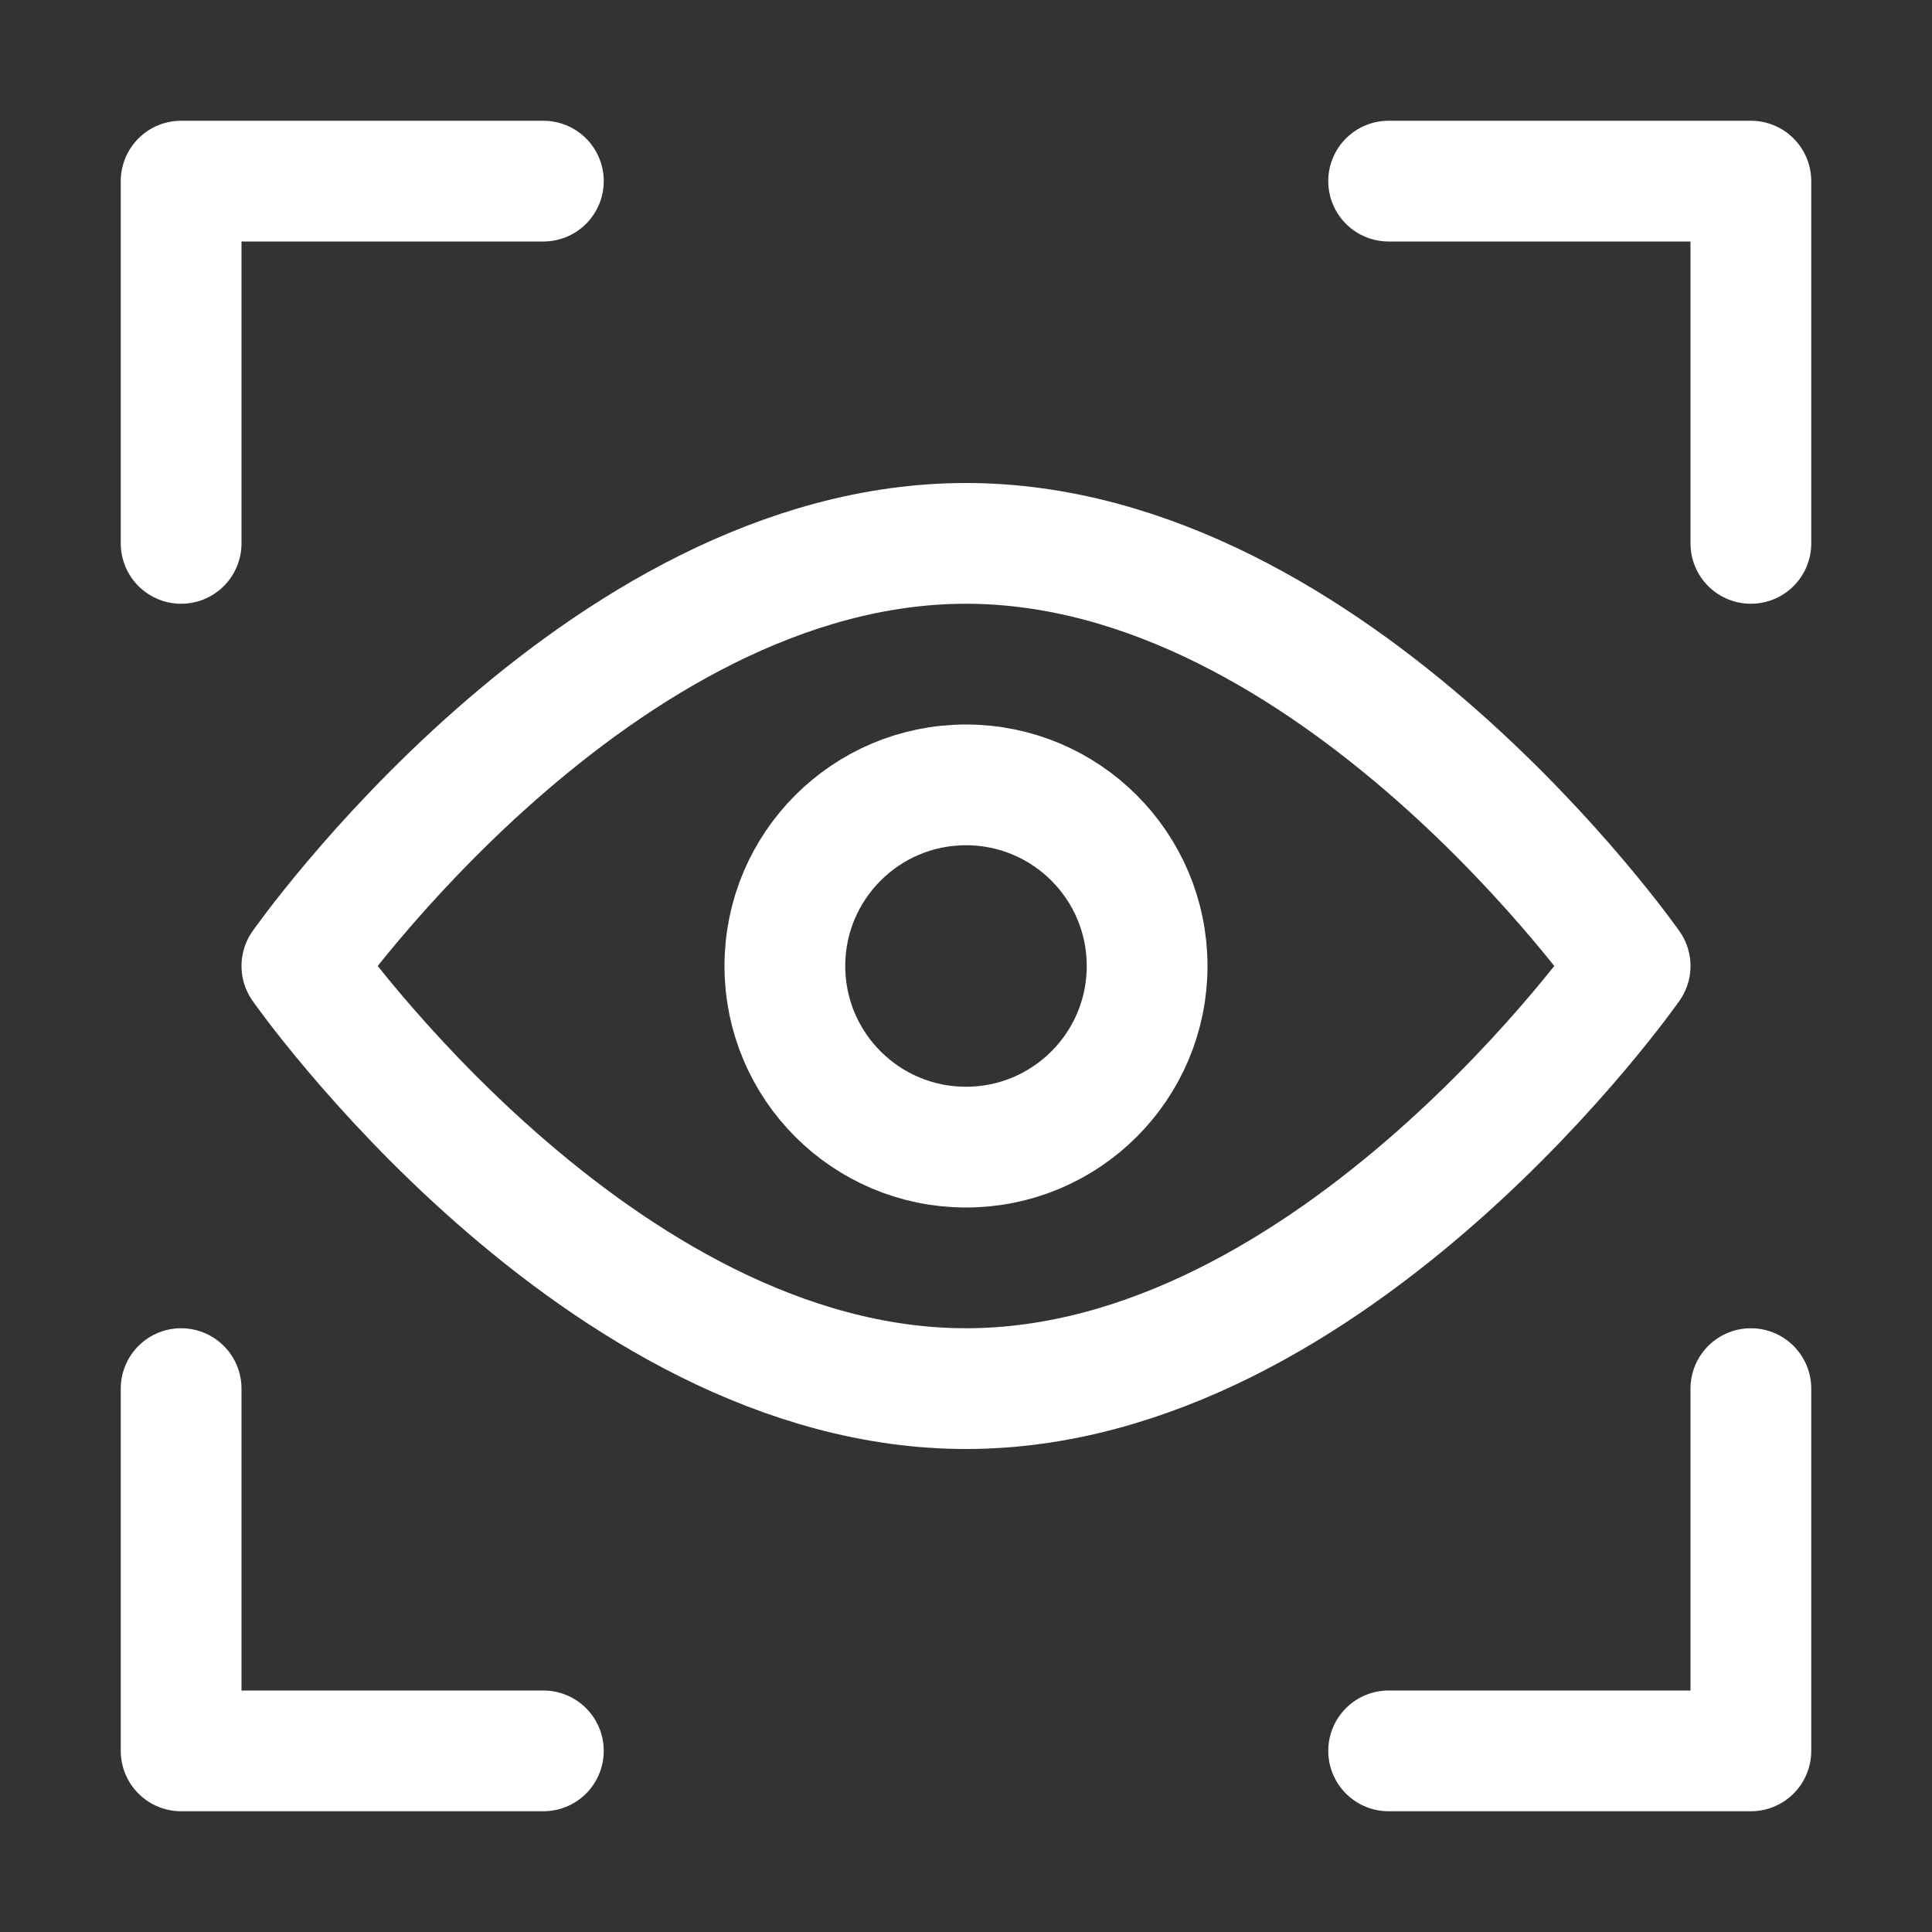 <svg xmlns="http://www.w3.org/2000/svg" xmlns:xlink="http://www.w3.org/1999/xlink" id="Icons" x="0px" y="0px" viewBox="0 0 32 32" style="enable-background:new 0 0 32 32;" xml:space="preserve"><rect x="0" y="0" width="32" height="32" fill="#333333" stroke="none"/><style type="text/css">	.st0{fill:none;stroke:#000000;stroke-width:2;stroke-linecap:round;stroke-linejoin:round;stroke-miterlimit:10;}	.st1{fill:none;stroke:#000000;stroke-width:2;stroke-linejoin:round;stroke-miterlimit:10;}</style><path class="st0" d="M27,16c0,0-4.9,7-11,7S5,16,5,16s4.9-7,11-7S27,16,27,16z" id="id_115" style="stroke: rgb(255, 255, 255);"></path><circle class="st0" cx="16" cy="16" r="3" id="id_116" style="stroke: rgb(255, 255, 255);"></circle><polyline class="st0" points="3,9 3,3 9,3 " id="id_117" style="stroke: rgb(255, 255, 255);"></polyline><polyline class="st0" points="9,29 3,29 3,23 " id="id_118" style="stroke: rgb(255, 255, 255);"></polyline><polyline class="st0" points="29,23 29,29 23,29 " id="id_119" style="stroke: rgb(255, 255, 255);"></polyline><polyline class="st0" points="23,3 29,3 29,9 " id="id_120" style="stroke: rgb(255, 255, 255);"></polyline></svg>
